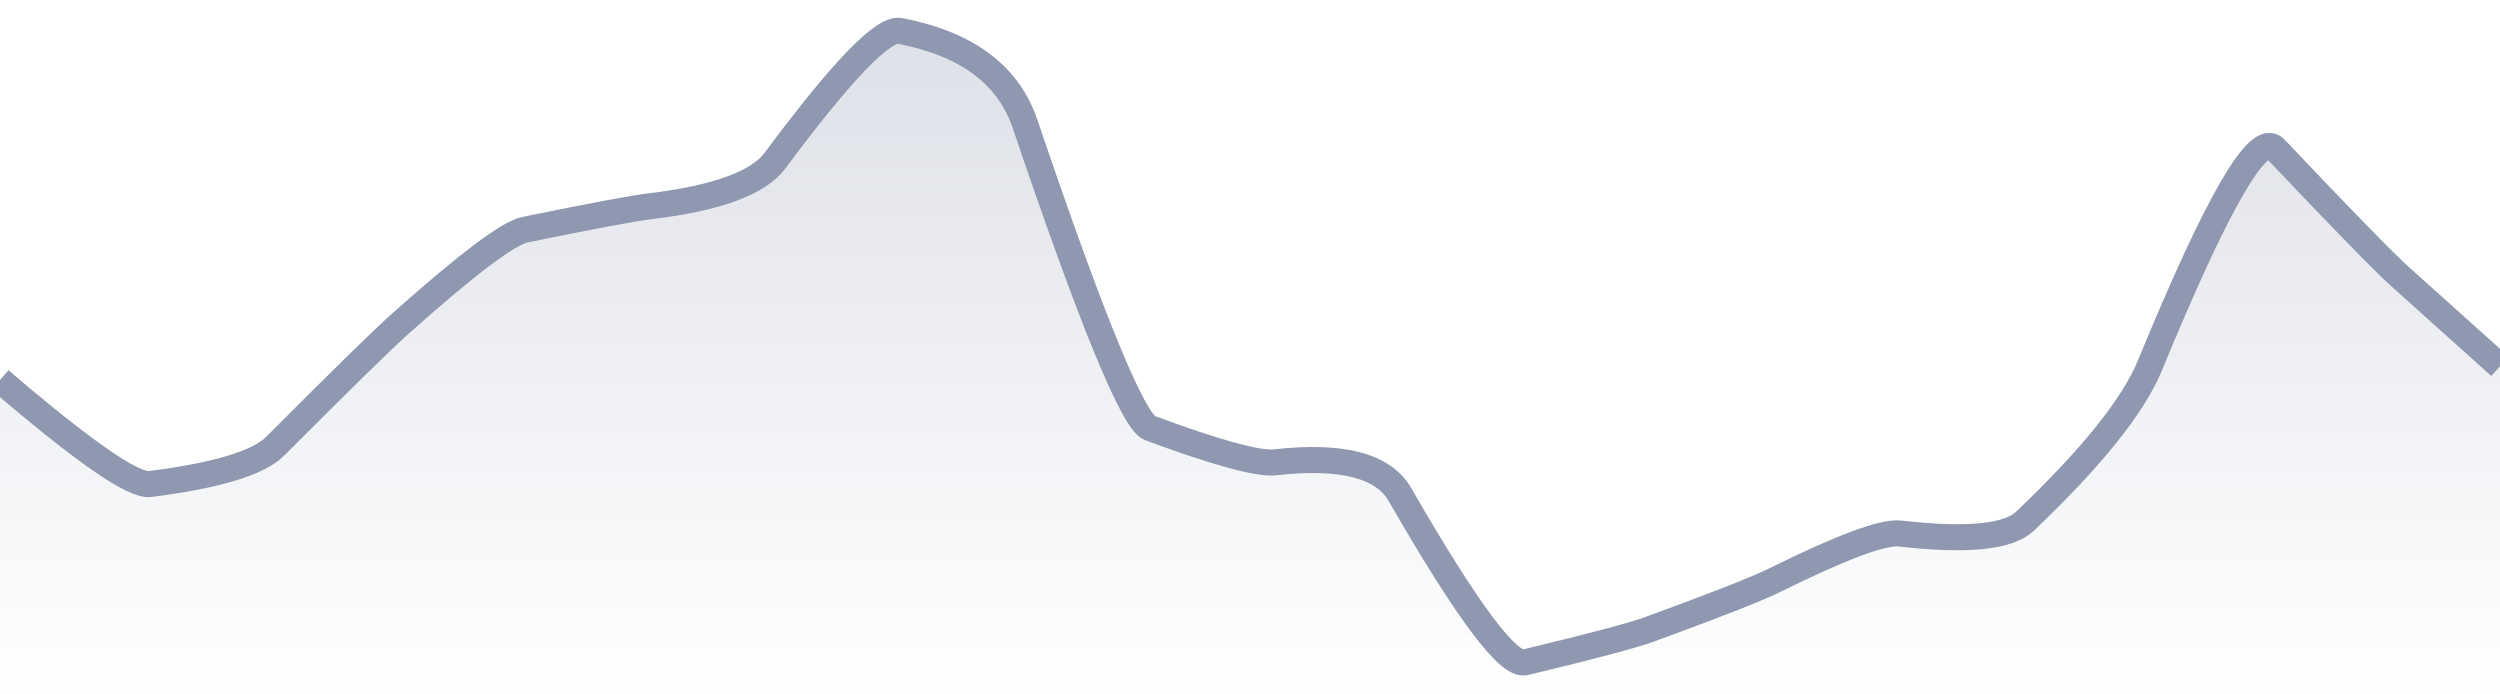 <svg xmlns="http://www.w3.org/2000/svg" viewBox="0 0 144 40" width="144" height="40">
  <defs>
    <linearGradient id="gradient" x1="0" y1="0" x2="0" y2="1">
      <stop offset="0%" stop-color="#8F98B0" stop-opacity="0.3" />
      <stop offset="100%" stop-color="#8F98B0" stop-opacity="0" />
    </linearGradient>
  </defs>
  <path d="M 0,21.89 Q 7.2,28.06 8.64,27.88 Q 14.4,27.15 15.84,25.71 Q 21.6,19.94 23.04,18.66 Q 28.8,13.52 30.24,13.23 Q 36,12.05 37.44,11.88 Q 43.2,11.19 44.64,9.25 Q 50.4,1.5 51.84,1.78 Q 57.6,2.89 59.04,7.13 Q 64.8,24.13 66.24,24.66 Q 72,26.79 73.44,26.63 Q 79.2,25.98 80.64,28.49 Q 86.4,38.5 87.84,38.15 Q 93.6,36.77 95.04,36.24 Q 100.8,34.13 102.24,33.41 Q 108,30.56 109.44,30.73 Q 115.2,31.39 116.64,30.02 Q 122.4,24.54 123.84,21.04 Q 129.6,7.03 131.04,8.55 Q 136.8,14.63 138.24,15.93 T 144,21.1 L 144,40 L 0,40 Z" fill="url(#gradient)" />
  <path d="M 0,21.89 Q 7.2,28.06 8.64,27.88 Q 14.4,27.15 15.84,25.71 Q 21.6,19.94 23.04,18.66 Q 28.8,13.52 30.24,13.23 Q 36,12.05 37.44,11.88 Q 43.2,11.19 44.64,9.25 Q 50.4,1.5 51.84,1.78 Q 57.6,2.89 59.04,7.13 Q 64.8,24.13 66.24,24.66 Q 72,26.79 73.44,26.63 Q 79.2,25.98 80.64,28.49 Q 86.4,38.5 87.84,38.15 Q 93.6,36.77 95.04,36.24 Q 100.8,34.13 102.24,33.41 Q 108,30.56 109.44,30.73 Q 115.2,31.39 116.64,30.02 Q 122.4,24.54 123.84,21.04 Q 129.6,7.03 131.04,8.55 Q 136.8,14.63 138.24,15.93 T 144,21.1" fill="none" stroke="#8F98B0" stroke-width="1.5" />
</svg>